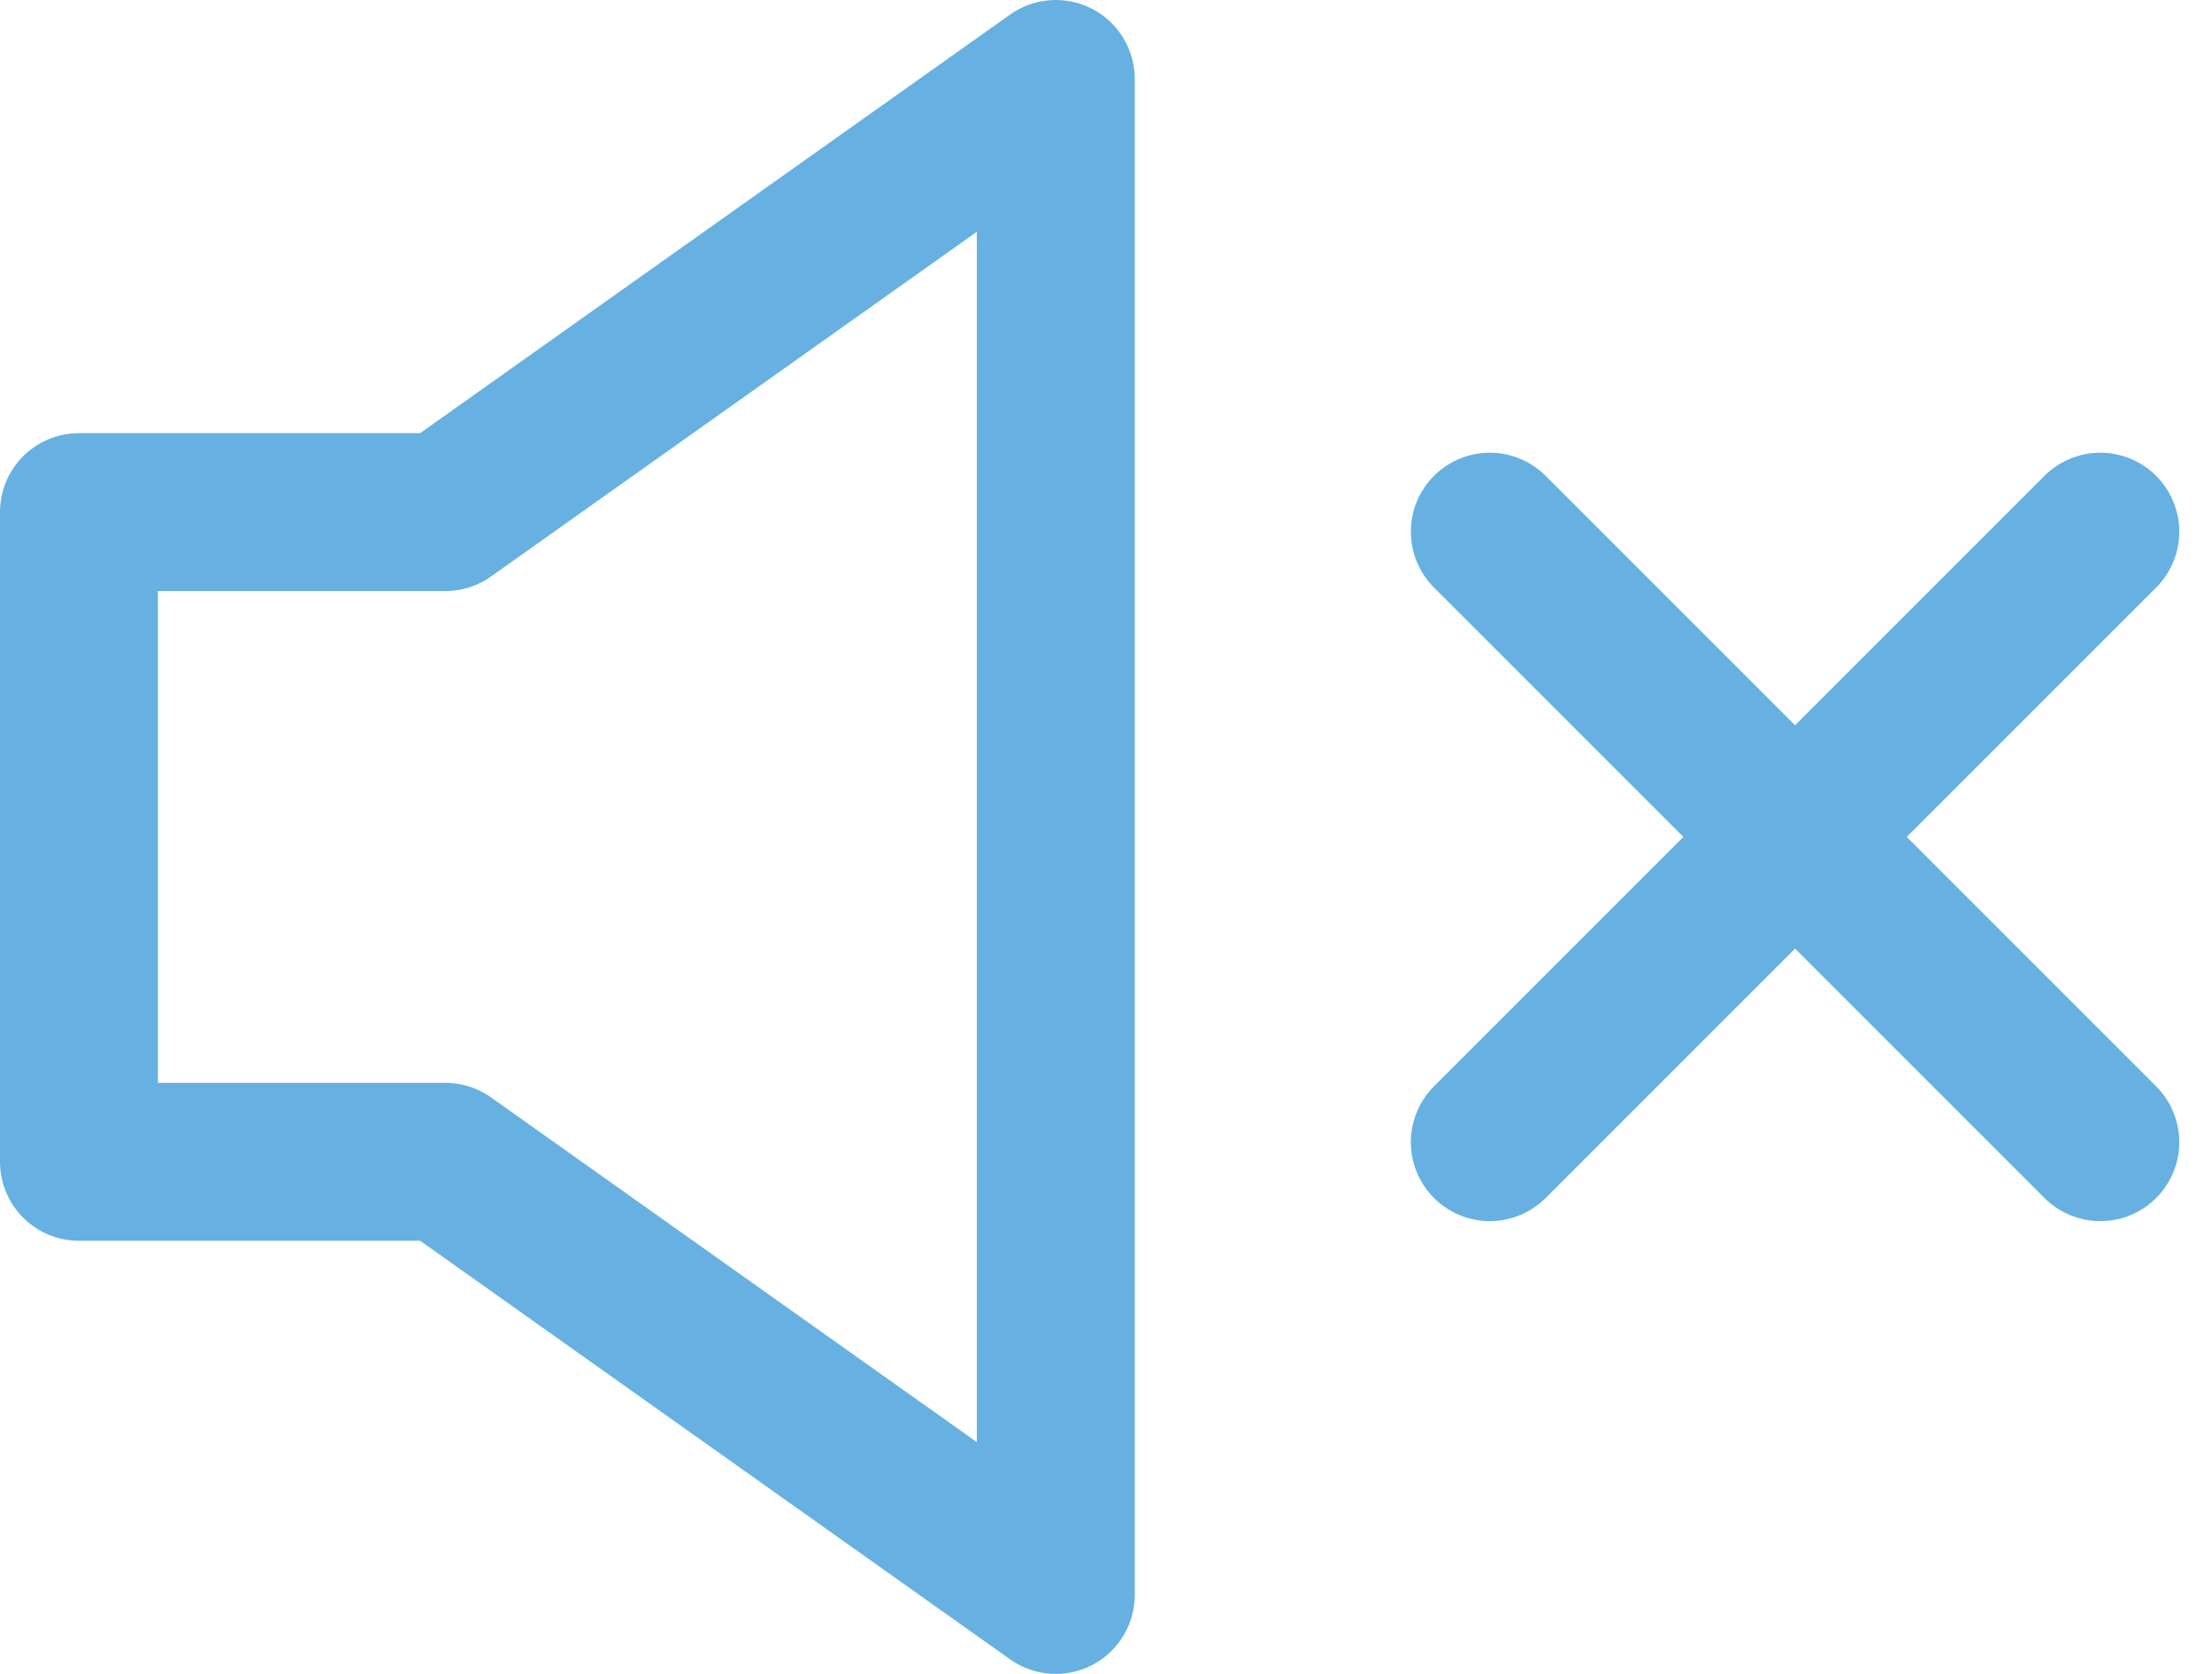 <svg xmlns="http://www.w3.org/2000/svg" width="35.018" height="26.5" viewBox="0 0 35.018 26.5">
  <g id="volume" transform="translate(1.25 1.25)">
    <path id="Caminho_4424" data-name="Caminho 4424" d="M9.8,11.857H4V22.143H9.8L19.464,29V5Z" transform="translate(-4 -5)" fill="none" stroke="#66b1e2" stroke-linecap="round" stroke-linejoin="round" stroke-width="2.5"/>
    <path id="Caminho_4425" data-name="Caminho 4425" d="M16,9.5l9.665,9.665" transform="translate(6.335 -2.333)" fill="none" stroke="#66b1e2" stroke-linecap="round" stroke-width="2.5"/>
    <path id="Caminho_4426" data-name="Caminho 4426" d="M25.665,9.5,16,19.165" transform="translate(6.335 -2.333)" fill="none" stroke="#66b1e2" stroke-linecap="round" stroke-width="2.5"/>
  </g>
</svg>
